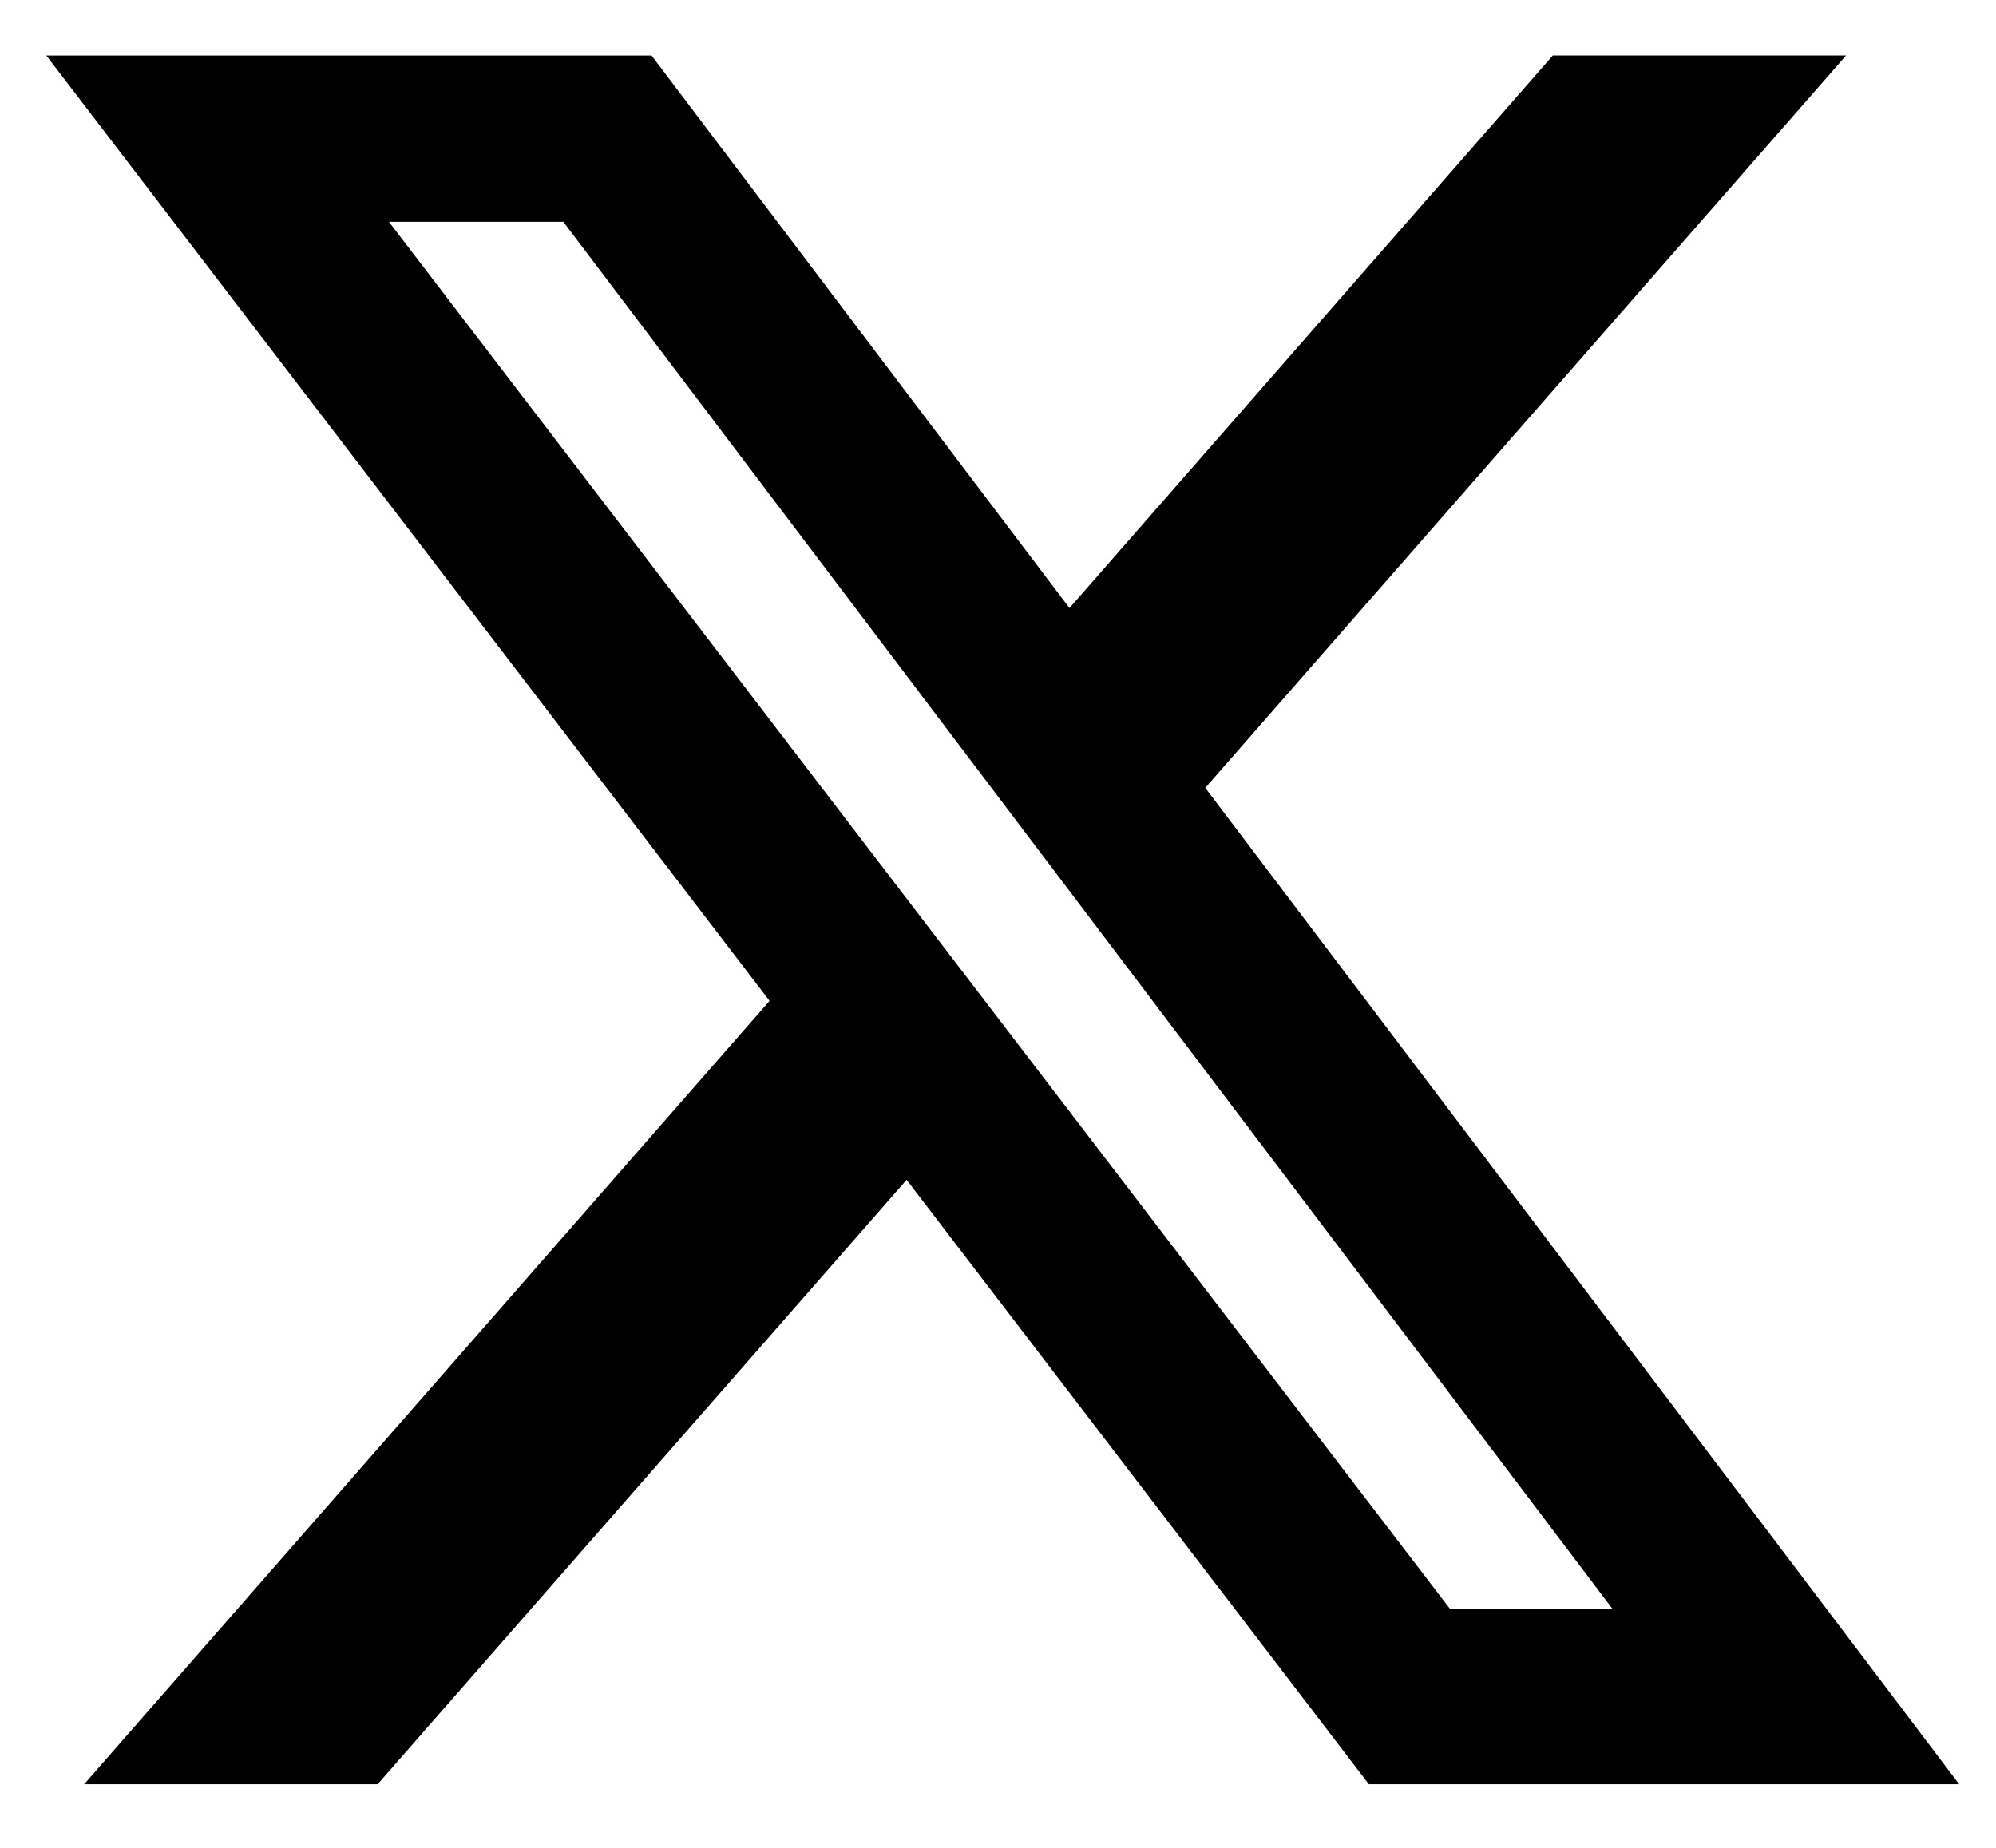 <svg width="27" height="25" viewBox="0 0 27 25" fill="none" xmlns="http://www.w3.org/2000/svg">
<path d="M21.005 0.751H24.972L16.304 10.659L26.502 24.139H18.517L12.264 15.962L5.108 24.139H1.138L10.41 13.541L0.627 0.752H8.814L14.467 8.226L21.005 0.751ZM19.613 21.765H21.811L7.62 3.001H5.261L19.613 21.765Z" fill="#494B53" style="fill:#494B53;fill:color(display-p3 0.286 0.296 0.326);fill-opacity:1;"/>
</svg>
